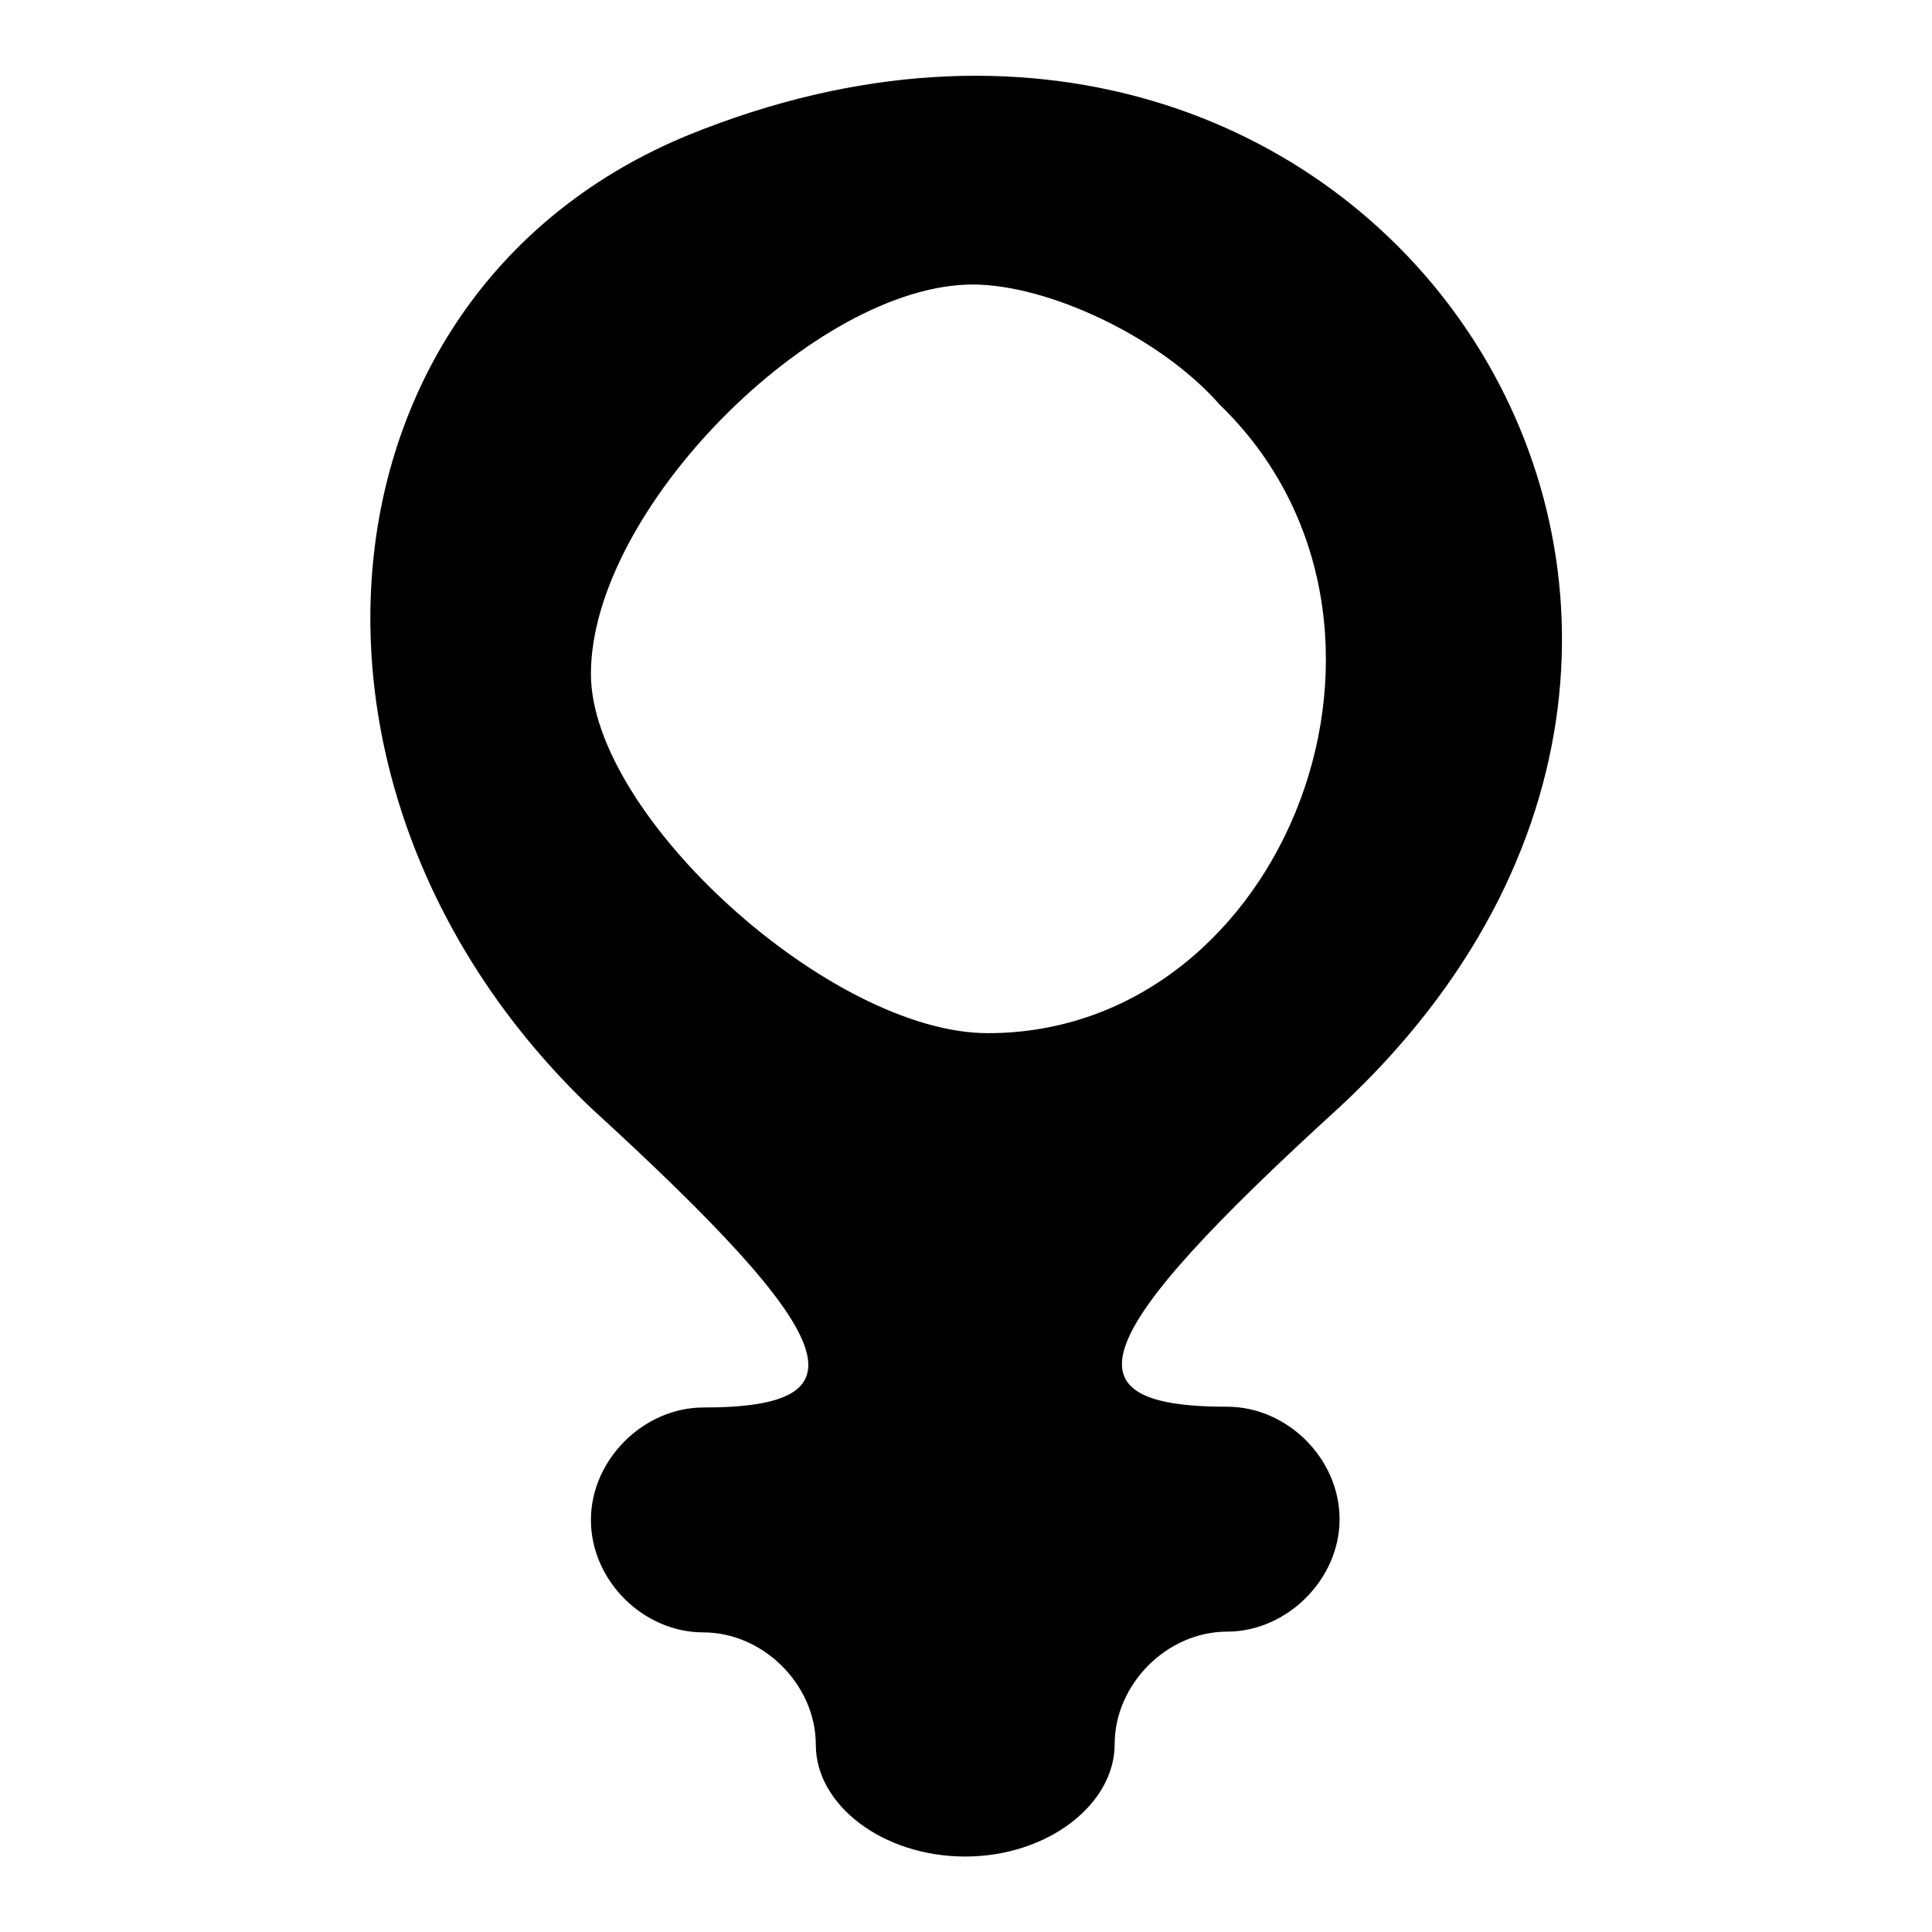 <?xml version="1.0" encoding="utf-8"?>
<!-- Svg Vector Icons : http://www.onlinewebfonts.com/icon -->
<!DOCTYPE svg PUBLIC "-//W3C//DTD SVG 1.1//EN" "http://www.w3.org/Graphics/SVG/1.1/DTD/svg11.dtd">
<svg version="1.1" xmlns="http://www.w3.org/2000/svg" xmlns:xlink="http://www.w3.org/1999/xlink" x="0px" y="0px" viewBox="0 0 256 256" enable-background="new 0 0 256 256" xml:space="preserve">
<g><g><g><path fill="#000000" d="M91.2,17.9c-50.6,20.8-56.5,87.3-12.9,128.9c33.7,30.8,36.7,39.7,14.9,39.7c-7.9,0-14.9,6.9-14.9,14.9s6.9,14.9,14.9,14.9c7.9,0,14.9,6.9,14.9,14.9S117,246,127.9,246c10.9,0,19.8-6.9,19.8-14.9c0-7.9,6.9-14.9,14.9-14.9c7.9,0,14.9-6.9,14.9-14.9s-6.9-14.9-14.9-14.9c-21.8,0-18.9-8.9,14.9-39.7C247.9,81.3,181.4-18.8,91.2,17.9z M161.6,53.6c29.8,28.8,8.9,83.3-30.7,83.3c-20.8,0-52.6-28.8-52.6-47.6c0-21.8,29.8-51.6,50.6-51.6C138.8,37.7,153.7,44.6,161.6,53.6z"/></g></g></g>
</svg>